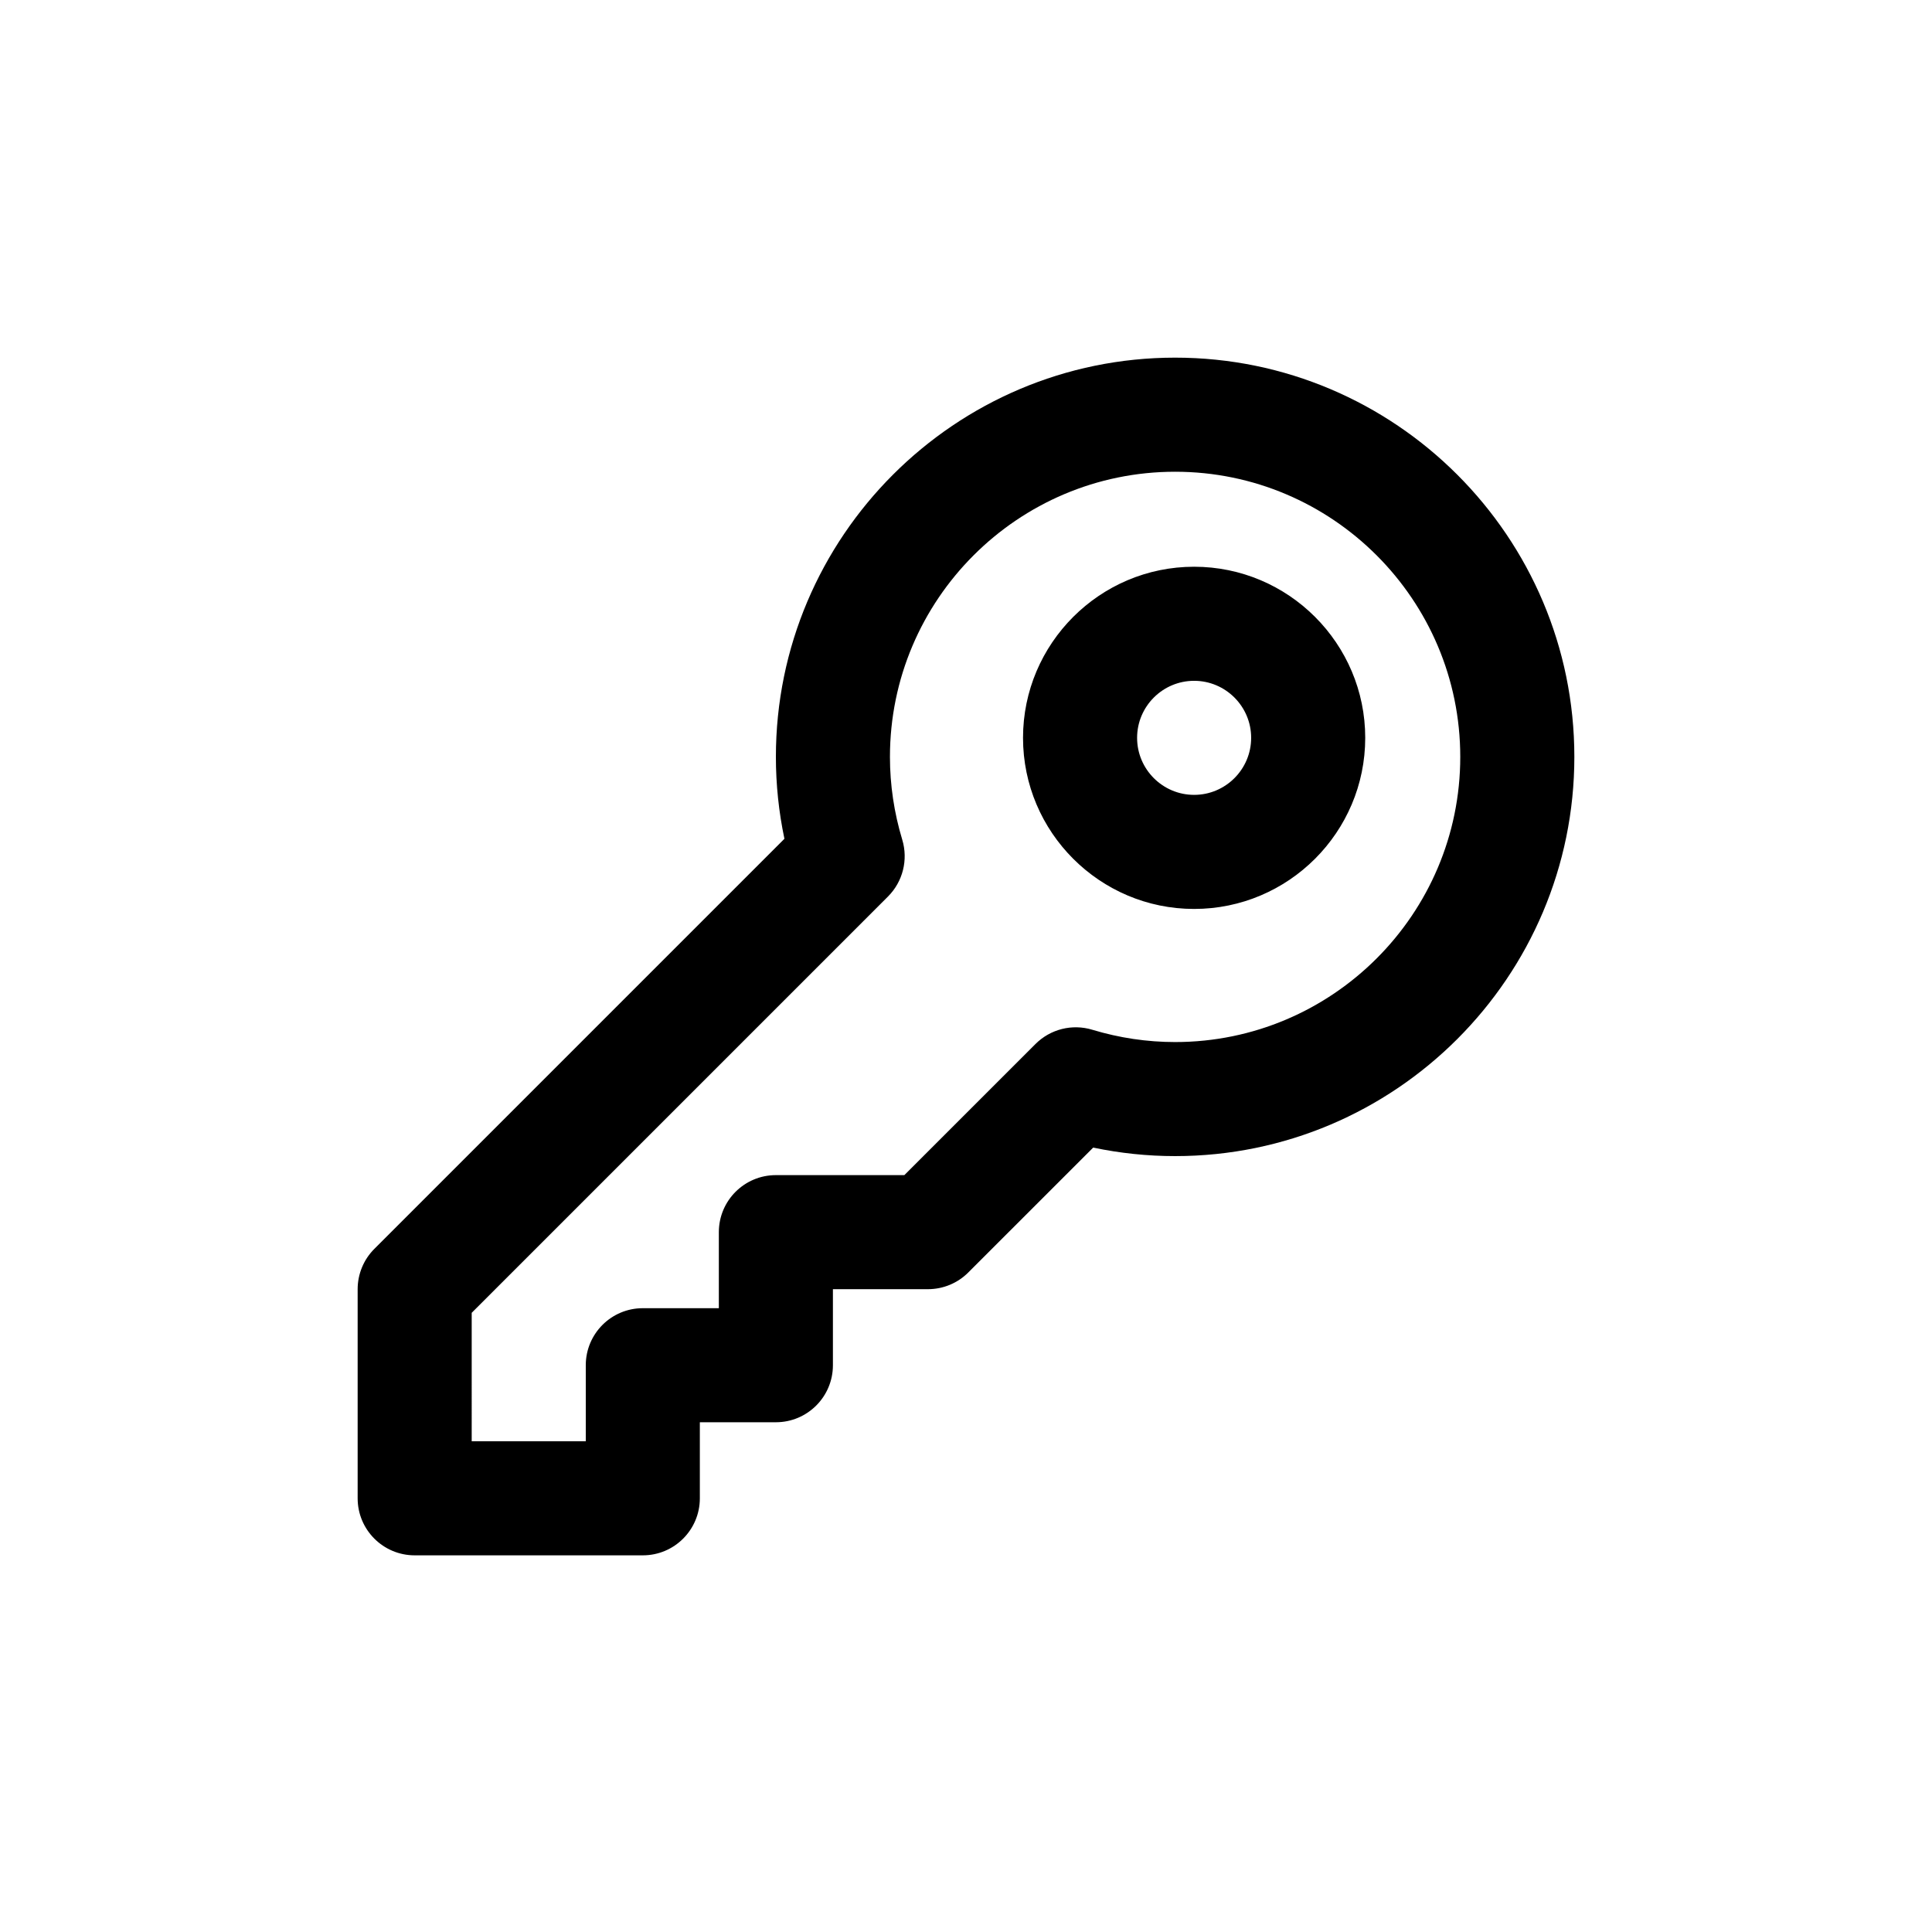 <?xml version="1.0" encoding="UTF-8"?>
<!-- Uploaded to: ICON Repo, www.svgrepo.com, Generator: ICON Repo Mixer Tools -->
<svg fill="#000000" width="800px" height="800px" version="1.1" viewBox="144 144 512 512" xmlns="http://www.w3.org/2000/svg">
 <path d="m314.35 556.18h-60.457c-8.348 0-15.113-6.766-15.113-15.113v-55.422c0-4.004 1.594-7.856 4.43-10.688l108.67-108.67c-1.504-7.137-2.262-14.406-2.262-21.707 0-58.34 47.457-105.8 105.8-105.8 58.34 0 105.8 47.457 105.8 105.8 0 58.34-47.457 105.8-105.8 105.8-7.301 0-14.57-0.754-21.711-2.258l-33.102 33.094c-2.828 2.84-6.68 4.43-10.684 4.43h-25.191v20.152c0 8.348-6.766 15.113-15.113 15.113h-20.152v20.152c0 8.352-6.766 15.117-15.113 15.117zm-45.344-30.23h30.23v-20.152c0-8.348 6.766-15.113 15.113-15.113h20.152v-20.152c0-8.348 6.766-15.113 15.113-15.113h34.043l34.754-34.746c3.941-3.945 9.73-5.402 15.074-3.777 7.133 2.156 14.512 3.258 21.93 3.258 41.672 0 75.57-33.902 75.57-75.57 0-41.672-33.902-75.57-75.57-75.57-41.672 0-75.57 33.902-75.57 75.57 0 7.418 1.098 14.797 3.258 21.93 1.617 5.336 0.168 11.129-3.777 15.074l-110.32 110.32zm191.45-141.07c-25 0-45.344-20.344-45.344-45.344s20.344-45.344 45.344-45.344 45.344 20.344 45.344 45.344c-0.004 25-20.348 45.344-45.344 45.344zm0-60.457c-8.332 0-15.113 6.781-15.113 15.113 0 8.332 6.781 15.113 15.113 15.113s15.113-6.781 15.113-15.113c0-8.332-6.781-15.113-15.113-15.113z"/>
</svg>